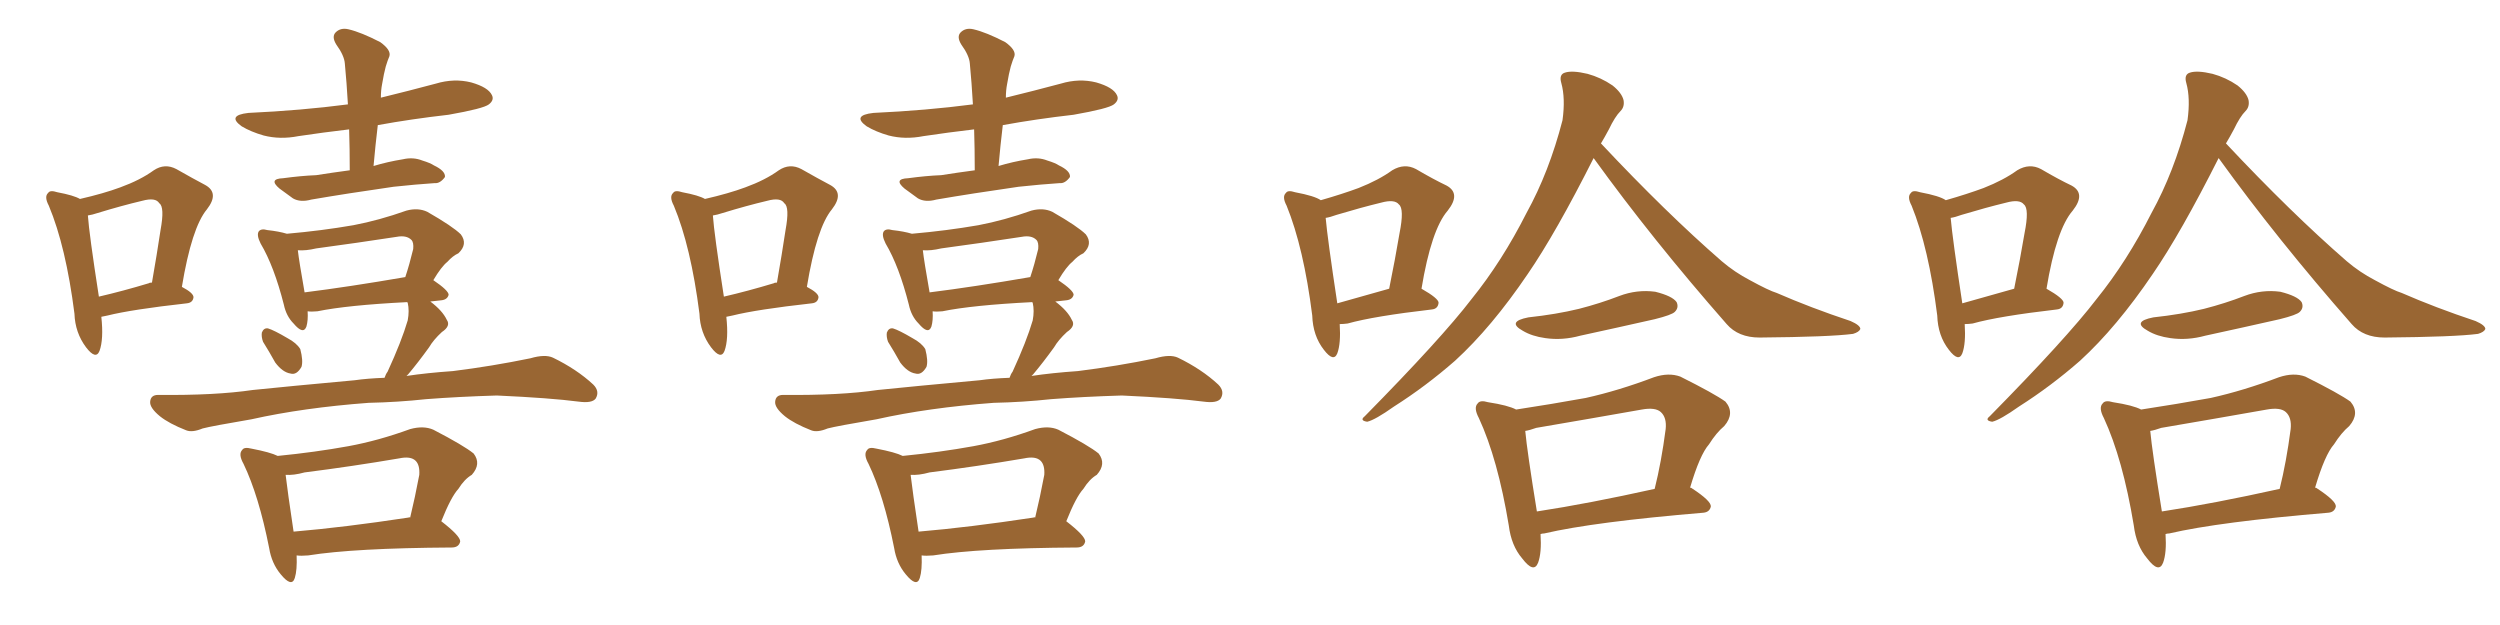 <svg xmlns="http://www.w3.org/2000/svg" xmlns:xlink="http://www.w3.org/1999/xlink" width="600" height="150"><path fill="#996633" padding="10" d="M24.32 76.03L24.32 76.03Q24.90 81.45 23.88 84.23L23.88 84.23Q23.00 86.43 20.65 83.35L20.65 83.35Q18.02 79.83 17.87 75.29L17.87 75.29Q15.82 59.18 11.72 49.37L11.72 49.37Q10.55 47.17 11.57 46.29L11.57 46.29Q12.01 45.56 13.77 46.14L13.77 46.14Q17.72 46.88 19.19 47.75L19.19 47.75Q24.90 46.44 28.86 44.97L28.86 44.97Q33.69 43.21 36.91 40.87L36.91 40.87Q39.55 39.11 42.33 40.58L42.33 40.58Q46.44 42.92 49.22 44.38L49.22 44.38Q52.73 46.29 49.66 50.24L49.66 50.24Q46.00 54.64 43.65 68.85L43.65 68.85Q46.44 70.31 46.44 71.34L46.44 71.34Q46.29 72.66 44.82 72.80L44.82 72.80Q31.64 74.27 25.78 75.73L25.78 75.73Q25.20 75.88 24.32 76.03ZM35.74 67.97L35.74 67.97Q35.89 67.82 36.47 67.82L36.47 67.82Q37.65 61.08 38.53 55.22L38.53 55.22Q39.55 49.66 38.23 48.78L38.23 48.78Q37.35 47.31 34.13 48.19L34.13 48.19Q29.15 49.37 23.44 51.12L23.44 51.12Q22.12 51.56 21.09 51.71L21.09 51.71Q21.39 56.10 23.73 71.19L23.73 71.19Q29.44 69.87 35.74 67.97ZM83.94 40.87L83.94 40.87Q83.94 35.60 83.79 31.05L83.79 31.05Q77.49 31.79 71.63 32.67L71.63 32.67Q67.24 33.54 63.28 32.52L63.28 32.52Q60.21 31.64 58.01 30.32L58.01 30.32Q54.35 27.69 59.62 27.10L59.62 27.10Q72.36 26.51 83.50 25.05L83.50 25.05Q83.20 19.78 82.76 15.23L82.76 15.23Q82.62 13.33 80.71 10.69L80.71 10.69Q79.54 8.79 80.57 7.76L80.57 7.76Q81.74 6.59 83.64 7.03L83.64 7.03Q86.72 7.76 91.26 10.11L91.26 10.11Q93.90 12.01 93.46 13.48L93.46 13.48Q93.02 14.50 92.58 15.97L92.58 15.97Q92.14 17.58 91.70 20.21L91.70 20.21Q91.41 21.68 91.41 23.44L91.41 23.44Q98.00 21.83 104.59 20.07L104.59 20.07Q108.98 18.75 113.09 19.78L113.09 19.78Q117.19 20.95 118.07 22.85L118.07 22.85Q118.65 24.02 117.33 25.05L117.33 25.05Q116.02 26.07 107.67 27.54L107.67 27.54Q98.73 28.56 90.67 30.03L90.67 30.03Q90.09 34.86 89.65 39.84L89.65 39.84Q93.02 38.82 96.68 38.23L96.68 38.23Q99.17 37.65 101.37 38.53L101.37 38.53Q103.27 39.11 104.15 39.70L104.15 39.70Q106.93 41.02 106.79 42.48L106.79 42.48Q105.62 44.09 104.30 43.95L104.30 43.95Q99.90 44.24 94.48 44.82L94.48 44.82Q83.20 46.44 74.71 47.90L74.71 47.90Q72.07 48.63 70.31 47.61L70.31 47.61Q68.55 46.29 67.09 45.26L67.09 45.26Q64.31 42.92 67.97 42.77L67.97 42.77Q72.22 42.19 75.88 42.04L75.88 42.04Q79.54 41.46 83.94 40.87ZM63.13 82.03L63.13 82.03Q62.70 80.86 62.84 79.83L62.84 79.83Q63.28 78.66 64.31 78.81L64.31 78.81Q65.77 79.25 68.99 81.15L68.99 81.15Q71.19 82.32 72.07 83.79L72.07 83.79Q72.80 86.57 72.36 88.04L72.36 88.04Q71.19 90.09 69.73 89.65L69.73 89.65Q67.82 89.36 66.06 87.01L66.06 87.01Q64.60 84.38 63.13 82.03ZM88.48 96.68L88.48 96.68Q72.80 97.85 60.35 100.63L60.35 100.63Q50.83 102.25 48.63 102.83L48.63 102.83Q46.14 103.86 44.68 103.27L44.68 103.27Q40.58 101.66 38.38 99.90L38.38 99.90Q35.89 97.85 36.04 96.39L36.04 96.39Q36.18 94.78 37.94 94.78L37.94 94.78Q51.71 94.92 60.64 93.60L60.64 93.60Q69.14 92.72 85.11 91.26L85.11 91.26Q88.18 90.82 92.29 90.67L92.29 90.67Q92.58 89.79 93.02 89.21L93.02 89.21Q96.39 81.88 97.85 76.90L97.85 76.90Q98.29 74.56 97.85 72.66L97.85 72.66Q97.71 72.51 97.71 72.51L97.71 72.51Q83.35 73.24 76.17 74.71L76.17 74.71Q74.71 74.85 73.83 74.71L73.83 74.71Q73.97 76.90 73.54 78.37L73.54 78.37Q72.80 80.42 70.46 77.64L70.46 77.64Q68.70 75.88 68.12 73.10L68.12 73.10Q65.77 63.87 62.55 58.45L62.55 58.45Q61.52 56.40 62.11 55.52L62.11 55.52Q62.70 54.79 64.16 55.22L64.16 55.22Q66.94 55.52 68.85 56.10L68.85 56.10Q77.20 55.37 84.81 54.05L84.81 54.05Q90.97 52.88 97.56 50.54L97.56 50.54Q100.34 49.80 102.54 50.83L102.54 50.83Q108.69 54.35 110.60 56.25L110.60 56.25Q112.35 58.59 110.01 60.79L110.01 60.79Q108.69 61.38 107.37 62.84L107.37 62.84Q105.91 64.01 104.00 67.24L104.00 67.24Q107.67 69.73 107.67 70.75L107.67 70.75Q107.37 71.92 105.91 72.07L105.91 72.07Q104.30 72.22 103.27 72.36L103.27 72.36Q106.20 74.56 107.23 76.76L107.23 76.76Q108.25 78.22 106.05 79.69L106.05 79.69Q104.00 81.59 102.98 83.35L102.98 83.35Q100.34 87.01 98.00 89.79L98.00 89.79Q97.71 90.09 97.56 90.23L97.56 90.23Q102.39 89.50 108.69 89.06L108.69 89.06Q118.07 87.89 127.29 85.99L127.29 85.99Q130.81 84.96 132.71 85.84L132.71 85.84Q138.43 88.62 142.38 92.29L142.38 92.29Q143.99 93.90 142.97 95.65L142.97 95.65Q142.09 96.83 138.87 96.39L138.87 96.39Q132.13 95.51 119.24 94.92L119.24 94.92Q109.86 95.21 102.25 95.80L102.25 95.80Q95.51 96.53 88.48 96.68ZM73.10 70.17L73.10 70.17Q83.64 68.85 97.27 66.50L97.27 66.50Q98.29 63.43 99.17 59.77L99.17 59.77Q99.32 58.15 98.73 57.57L98.73 57.57Q97.56 56.40 95.21 56.84L95.21 56.84Q85.69 58.30 75.88 59.62L75.88 59.62Q73.39 60.21 71.48 60.06L71.48 60.06Q71.78 62.70 73.10 70.17ZM71.19 133.30L71.19 133.30Q71.34 136.82 70.75 138.72L70.75 138.72Q70.02 141.06 67.38 137.84L67.38 137.84Q65.19 135.21 64.60 131.54L64.60 131.54Q62.11 118.95 58.45 111.33L58.45 111.33Q57.13 108.98 58.15 107.96L58.15 107.96Q58.59 107.23 60.35 107.67L60.35 107.67Q64.89 108.54 66.65 109.42L66.65 109.42Q75.59 108.54 83.64 107.08L83.64 107.08Q90.82 105.76 98.44 102.98L98.44 102.98Q101.66 102.10 104.00 103.13L104.00 103.13Q111.33 106.93 113.67 108.84L113.67 108.84Q115.58 111.33 113.23 113.96L113.23 113.96Q111.47 114.99 110.01 117.33L110.01 117.33Q108.25 119.24 105.91 125.10L105.91 125.10Q110.45 128.61 110.45 129.93L110.45 129.93Q110.16 131.40 108.40 131.40L108.40 131.40Q84.96 131.54 73.97 133.30L73.97 133.30Q72.22 133.45 71.19 133.30ZM98.00 124.22L98.00 124.22L98.00 124.22Q98.29 124.07 98.44 124.22L98.44 124.22Q99.61 119.38 100.63 113.96L100.63 113.96Q100.78 111.62 99.76 110.60L99.76 110.60Q98.58 109.42 95.80 110.01L95.80 110.01Q84.67 111.91 73.10 113.38L73.10 113.38Q70.46 114.11 68.55 113.96L68.55 113.96Q68.99 117.77 70.46 127.59L70.46 127.59Q82.62 126.56 98.00 124.22ZM174.32 76.03L174.32 76.03Q174.90 81.45 173.88 84.23L173.88 84.23Q173.00 86.43 170.65 83.35L170.65 83.35Q168.02 79.83 167.87 75.29L167.87 75.29Q165.82 59.18 161.72 49.37L161.72 49.37Q160.55 47.17 161.57 46.29L161.57 46.29Q162.01 45.56 163.77 46.14L163.77 46.14Q167.72 46.88 169.19 47.75L169.19 47.75Q174.90 46.44 178.86 44.97L178.86 44.97Q183.69 43.21 186.91 40.87L186.91 40.87Q189.55 39.11 192.33 40.58L192.33 40.58Q196.44 42.92 199.22 44.38L199.22 44.38Q202.73 46.29 199.66 50.24L199.66 50.24Q196.00 54.64 193.65 68.85L193.65 68.85Q196.44 70.31 196.44 71.34L196.44 71.34Q196.29 72.66 194.82 72.80L194.82 72.80Q181.64 74.27 175.78 75.73L175.78 75.73Q175.20 75.88 174.32 76.03ZM185.74 67.97L185.74 67.97Q185.89 67.82 186.47 67.82L186.47 67.82Q187.65 61.08 188.53 55.22L188.53 55.22Q189.55 49.66 188.23 48.78L188.23 48.78Q187.35 47.31 184.13 48.19L184.13 48.19Q179.15 49.37 173.44 51.12L173.44 51.12Q172.12 51.56 171.09 51.71L171.09 51.71Q171.39 56.10 173.73 71.19L173.73 71.19Q179.44 69.87 185.74 67.97ZM233.94 40.87L233.94 40.87Q233.94 35.60 233.79 31.05L233.79 31.05Q227.49 31.79 221.63 32.67L221.63 32.67Q217.24 33.54 213.28 32.52L213.28 32.52Q210.21 31.64 208.01 30.32L208.01 30.32Q204.35 27.69 209.62 27.10L209.62 27.10Q222.36 26.51 233.50 25.05L233.50 25.05Q233.20 19.78 232.76 15.23L232.76 15.23Q232.62 13.33 230.71 10.69L230.71 10.69Q229.54 8.79 230.57 7.76L230.57 7.76Q231.74 6.59 233.64 7.03L233.64 7.03Q236.72 7.76 241.26 10.11L241.26 10.11Q243.90 12.01 243.46 13.48L243.46 13.48Q243.02 14.50 242.58 15.97L242.58 15.97Q242.14 17.58 241.70 20.21L241.70 20.21Q241.41 21.68 241.41 23.44L241.41 23.44Q248.00 21.83 254.59 20.07L254.59 20.07Q258.98 18.75 263.09 19.78L263.09 19.78Q267.19 20.95 268.07 22.85L268.07 22.85Q268.65 24.02 267.33 25.05L267.33 25.05Q266.02 26.07 257.67 27.54L257.67 27.54Q248.73 28.56 240.67 30.03L240.67 30.03Q240.09 34.86 239.65 39.84L239.65 39.84Q243.02 38.82 246.68 38.23L246.68 38.23Q249.17 37.65 251.37 38.53L251.37 38.53Q253.27 39.11 254.15 39.70L254.15 39.70Q256.93 41.02 256.79 42.48L256.79 42.48Q255.62 44.09 254.30 43.95L254.30 43.95Q249.90 44.24 244.48 44.82L244.48 44.82Q233.20 46.44 224.71 47.90L224.71 47.90Q222.07 48.63 220.31 47.61L220.31 47.61Q218.55 46.29 217.09 45.26L217.09 45.26Q214.31 42.92 217.97 42.77L217.97 42.77Q222.22 42.19 225.88 42.04L225.88 42.04Q229.54 41.46 233.94 40.87ZM213.13 82.03L213.13 82.03Q212.70 80.86 212.84 79.83L212.84 79.83Q213.28 78.66 214.31 78.81L214.31 78.81Q215.77 79.25 218.99 81.15L218.99 81.15Q221.19 82.32 222.07 83.79L222.07 83.79Q222.80 86.57 222.36 88.04L222.36 88.04Q221.19 90.09 219.73 89.65L219.73 89.65Q217.82 89.36 216.06 87.01L216.06 87.01Q214.60 84.38 213.13 82.03ZM238.48 96.68L238.48 96.68Q222.80 97.85 210.35 100.63L210.35 100.63Q200.83 102.25 198.63 102.83L198.63 102.83Q196.14 103.86 194.68 103.27L194.68 103.27Q190.58 101.66 188.38 99.90L188.38 99.90Q185.89 97.85 186.04 96.39L186.04 96.39Q186.18 94.78 187.94 94.78L187.94 94.78Q201.71 94.92 210.64 93.60L210.64 93.60Q219.14 92.72 235.11 91.26L235.11 91.26Q238.18 90.82 242.29 90.67L242.29 90.67Q242.58 89.79 243.02 89.21L243.02 89.21Q246.39 81.88 247.85 76.90L247.85 76.90Q248.29 74.56 247.85 72.66L247.85 72.66Q247.71 72.51 247.71 72.51L247.71 72.51Q233.35 73.24 226.17 74.71L226.17 74.71Q224.71 74.85 223.83 74.71L223.83 74.71Q223.97 76.90 223.54 78.37L223.54 78.37Q222.80 80.42 220.46 77.64L220.46 77.64Q218.70 75.88 218.12 73.10L218.12 73.10Q215.77 63.87 212.55 58.45L212.55 58.45Q211.52 56.40 212.11 55.52L212.11 55.52Q212.70 54.79 214.16 55.22L214.16 55.22Q216.94 55.52 218.85 56.10L218.85 56.10Q227.20 55.37 234.81 54.05L234.81 54.05Q240.97 52.88 247.56 50.54L247.56 50.54Q250.34 49.80 252.54 50.83L252.54 50.83Q258.69 54.35 260.60 56.25L260.60 56.25Q262.35 58.59 260.01 60.79L260.01 60.79Q258.69 61.38 257.37 62.84L257.37 62.84Q255.91 64.01 254.00 67.24L254.00 67.24Q257.67 69.73 257.67 70.75L257.67 70.75Q257.37 71.92 255.91 72.07L255.91 72.07Q254.30 72.22 253.27 72.36L253.27 72.36Q256.20 74.56 257.23 76.76L257.23 76.76Q258.25 78.22 256.05 79.69L256.05 79.69Q254.00 81.59 252.98 83.35L252.98 83.35Q250.34 87.01 248.00 89.79L248.00 89.79Q247.71 90.09 247.56 90.23L247.56 90.23Q252.39 89.50 258.69 89.06L258.69 89.06Q268.07 87.89 277.29 85.99L277.29 85.99Q280.81 84.96 282.71 85.84L282.71 85.84Q288.43 88.62 292.38 92.29L292.38 92.29Q293.99 93.90 292.97 95.65L292.97 95.65Q292.09 96.83 288.87 96.39L288.87 96.39Q282.13 95.51 269.24 94.92L269.24 94.92Q259.86 95.21 252.25 95.80L252.25 95.80Q245.51 96.53 238.48 96.68ZM223.10 70.17L223.10 70.17Q233.64 68.85 247.27 66.50L247.27 66.50Q248.29 63.43 249.17 59.77L249.17 59.77Q249.32 58.15 248.73 57.57L248.73 57.57Q247.56 56.40 245.21 56.84L245.21 56.84Q235.69 58.30 225.88 59.62L225.88 59.62Q223.39 60.21 221.48 60.06L221.48 60.06Q221.78 62.70 223.10 70.17ZM221.19 133.30L221.19 133.30Q221.34 136.82 220.75 138.72L220.75 138.72Q220.02 141.06 217.38 137.84L217.38 137.84Q215.19 135.21 214.60 131.54L214.60 131.54Q212.11 118.95 208.45 111.33L208.45 111.33Q207.13 108.98 208.15 107.96L208.15 107.96Q208.59 107.23 210.35 107.67L210.35 107.67Q214.89 108.54 216.65 109.42L216.65 109.42Q225.59 108.54 233.64 107.08L233.64 107.08Q240.82 105.76 248.44 102.98L248.44 102.98Q251.66 102.10 254.00 103.13L254.00 103.13Q261.33 106.93 263.67 108.84L263.67 108.84Q265.58 111.33 263.23 113.96L263.23 113.96Q261.47 114.99 260.01 117.33L260.01 117.33Q258.25 119.24 255.91 125.10L255.91 125.10Q260.45 128.61 260.45 129.93L260.45 129.93Q260.16 131.40 258.40 131.40L258.40 131.40Q234.96 131.54 223.97 133.30L223.97 133.30Q222.22 133.45 221.19 133.30ZM248.00 124.22L248.00 124.22L248.00 124.22Q248.29 124.07 248.44 124.22L248.44 124.22Q249.61 119.38 250.63 113.96L250.63 113.96Q250.78 111.62 249.76 110.60L249.76 110.60Q248.58 109.42 245.80 110.01L245.80 110.01Q234.67 111.91 223.10 113.38L223.10 113.38Q220.46 114.11 218.55 113.96L218.55 113.96Q218.99 117.77 220.46 127.59L220.46 127.59Q232.62 126.56 248.00 124.22ZM366.80 76.17L366.80 76.17Q373.54 75.44 378.96 74.12L378.96 74.12Q384.08 72.80 388.62 71.04L388.62 71.04Q392.87 69.43 397.27 70.02L397.27 70.02Q401.37 71.04 402.39 72.51L402.39 72.51Q402.98 73.83 401.95 74.85L401.95 74.85Q401.22 75.59 397.12 76.61L397.12 76.61Q388.04 78.66 379.25 80.57L379.25 80.57Q375 81.74 370.90 81.15L370.90 81.15Q367.68 80.71 365.48 79.39L365.48 79.39Q361.52 77.20 366.80 76.17ZM384.23 34.42L384.23 34.42Q399.90 51.12 413.23 62.70L413.23 62.70Q416.31 65.33 419.97 67.24L419.97 67.24Q424.51 69.73 426.42 70.31L426.42 70.31Q434.47 73.83 444.14 77.05L444.14 77.05Q446.48 78.08 446.48 78.96L446.48 78.96Q446.19 79.69 444.73 80.13L444.73 80.13Q439.16 80.86 422.31 81.01L422.31 81.01Q417.19 81.01 414.40 77.78L414.40 77.78Q396.53 57.42 382.47 37.94L382.47 37.94Q373.39 55.96 366.65 65.77L366.65 65.77Q358.01 78.52 349.22 86.57L349.22 86.57Q342.19 92.72 334.57 97.56L334.57 97.56Q330.03 100.78 328.13 101.22L328.13 101.22Q326.22 100.93 327.54 99.90L327.54 99.90Q346.00 81.15 353.17 71.78L353.17 71.78Q360.50 62.70 366.36 51.12L366.36 51.12Q371.78 41.31 375 28.86L375 28.86Q375.73 23.58 374.71 19.92L374.71 19.92Q374.12 17.87 375.59 17.43L375.59 17.43Q377.34 16.85 381.01 17.72L381.01 17.72Q384.23 18.60 387.01 20.51L387.01 20.51Q389.21 22.27 389.65 24.02L389.65 24.02Q389.94 25.63 388.92 26.66L388.92 26.66Q387.60 27.98 386.13 31.05L386.13 31.05Q385.11 32.96 384.23 34.42ZM321.53 77.78L321.53 77.78Q321.83 82.47 320.95 84.81L320.95 84.81Q320.07 87.01 317.72 83.94L317.72 83.94Q315.09 80.57 314.94 75.73L314.94 75.73Q312.89 59.47 308.79 49.37L308.79 49.37Q307.62 47.17 308.64 46.29L308.64 46.29Q309.08 45.56 310.84 46.14L310.84 46.14Q315.53 47.02 316.99 48.05L316.99 48.05Q322.12 46.58 326.07 45.12L326.07 45.12Q330.91 43.21 334.13 40.87L334.13 40.87Q337.06 39.11 339.84 40.58L339.84 40.58Q344.09 43.07 347.17 44.53L347.17 44.53Q350.68 46.44 347.46 50.54L347.46 50.54Q343.51 55.08 341.16 69.29L341.16 69.29Q345.26 71.63 345.26 72.66L345.26 72.66Q345.12 74.12 343.65 74.27L343.65 74.27Q329.74 75.88 323.44 77.64L323.44 77.64Q322.41 77.78 321.53 77.78ZM320.95 72.80L320.95 72.80Q326.66 71.19 333.40 69.29L333.40 69.29Q334.86 62.11 335.89 55.96L335.89 55.96Q337.06 50.10 335.74 49.07L335.74 49.07Q334.72 47.75 331.49 48.63L331.49 48.63Q326.66 49.80 320.80 51.56L320.80 51.56Q319.19 52.15 318.16 52.29L318.16 52.29Q318.60 57.28 320.95 72.80ZM405.62 117.04L405.62 117.04Q405.91 117.04 406.05 117.19L406.05 117.19Q410.74 120.26 410.60 121.58L410.60 121.58Q410.30 122.90 408.84 123.05L408.84 123.05Q382.62 125.24 370.61 128.03L370.61 128.03Q370.17 128.03 369.73 128.17L369.73 128.17Q370.02 132.71 369.14 135.06L369.14 135.06Q368.12 137.70 365.33 134.03L365.33 134.03Q362.70 130.96 362.11 126.12L362.11 126.12Q359.47 110.16 354.93 100.34L354.93 100.34Q353.61 97.85 354.64 96.83L354.64 96.83Q355.22 95.95 357.13 96.53L357.13 96.53Q361.96 97.27 363.87 98.29L363.87 98.29Q372.51 96.97 380.57 95.51L380.57 95.51Q388.48 93.75 396.97 90.53L396.97 90.53Q400.49 89.36 403.27 90.38L403.27 90.38Q411.47 94.48 414.11 96.39L414.11 96.39Q416.46 99.17 413.82 102.25L413.82 102.25Q411.91 103.86 410.16 106.64L410.16 106.64Q407.96 109.13 405.62 117.04ZM368.70 102.69L368.70 102.69L368.70 102.69Q367.09 103.27 366.06 103.42L366.06 103.42Q366.50 108.25 368.85 122.75L368.85 122.75Q381.30 120.85 397.12 117.33L397.12 117.33Q398.73 110.89 399.76 102.98L399.76 102.98Q400.05 100.20 398.58 98.88L398.58 98.88Q397.27 97.71 394.04 98.29L394.04 98.29Q381.59 100.49 368.70 102.69ZM516.80 76.17L516.80 76.17Q523.54 75.44 528.96 74.12L528.96 74.12Q534.08 72.80 538.62 71.04L538.62 71.04Q542.87 69.43 547.27 70.02L547.27 70.02Q551.37 71.04 552.39 72.51L552.39 72.51Q552.98 73.83 551.95 74.85L551.95 74.85Q551.22 75.59 547.12 76.61L547.12 76.61Q538.04 78.66 529.25 80.57L529.25 80.57Q525 81.74 520.90 81.15L520.90 81.15Q517.68 80.71 515.48 79.39L515.48 79.39Q511.52 77.20 516.80 76.17ZM534.23 34.42L534.23 34.42Q549.90 51.12 563.23 62.70L563.23 62.70Q566.31 65.33 569.97 67.24L569.97 67.24Q574.51 69.73 576.42 70.31L576.42 70.31Q584.47 73.83 594.14 77.05L594.14 77.05Q596.48 78.08 596.48 78.96L596.48 78.96Q596.19 79.69 594.73 80.13L594.73 80.13Q589.16 80.86 572.31 81.01L572.31 81.01Q567.19 81.01 564.40 77.78L564.40 77.78Q546.53 57.42 532.47 37.94L532.47 37.94Q523.39 55.96 516.65 65.77L516.65 65.77Q508.01 78.52 499.22 86.57L499.22 86.57Q492.19 92.72 484.57 97.56L484.57 97.56Q480.03 100.78 478.13 101.22L478.13 101.22Q476.22 100.93 477.54 99.90L477.54 99.90Q496.00 81.15 503.17 71.78L503.17 71.78Q510.50 62.70 516.36 51.12L516.36 51.12Q521.78 41.31 525 28.86L525 28.86Q525.73 23.58 524.71 19.92L524.71 19.92Q524.12 17.87 525.59 17.43L525.59 17.43Q527.34 16.85 531.01 17.72L531.01 17.72Q534.23 18.60 537.01 20.51L537.01 20.51Q539.21 22.27 539.65 24.02L539.65 24.02Q539.94 25.63 538.92 26.66L538.92 26.66Q537.60 27.98 536.13 31.05L536.13 31.05Q535.11 32.96 534.23 34.42ZM471.53 77.78L471.53 77.78Q471.83 82.47 470.95 84.81L470.95 84.81Q470.07 87.01 467.72 83.94L467.72 83.94Q465.09 80.57 464.94 75.73L464.94 75.73Q462.89 59.47 458.79 49.37L458.79 49.37Q457.62 47.17 458.64 46.29L458.64 46.29Q459.08 45.56 460.84 46.14L460.84 46.14Q465.53 47.02 466.99 48.05L466.99 48.05Q472.12 46.58 476.07 45.12L476.07 45.12Q480.91 43.21 484.13 40.87L484.13 40.87Q487.06 39.11 489.84 40.58L489.84 40.58Q494.09 43.07 497.17 44.53L497.17 44.53Q500.68 46.44 497.46 50.54L497.46 50.54Q493.51 55.08 491.16 69.29L491.16 69.29Q495.26 71.63 495.26 72.66L495.26 72.66Q495.12 74.12 493.65 74.27L493.65 74.27Q479.74 75.88 473.44 77.64L473.44 77.64Q472.41 77.78 471.53 77.78ZM470.95 72.80L470.95 72.80Q476.66 71.19 483.40 69.29L483.40 69.29Q484.86 62.11 485.89 55.96L485.89 55.96Q487.06 50.10 485.74 49.07L485.74 49.07Q484.72 47.75 481.49 48.63L481.49 48.63Q476.66 49.80 470.80 51.56L470.80 51.56Q469.19 52.15 468.16 52.29L468.16 52.29Q468.60 57.28 470.95 72.80ZM555.62 117.04L555.62 117.04Q555.91 117.04 556.05 117.19L556.05 117.19Q560.74 120.26 560.60 121.58L560.60 121.58Q560.30 122.90 558.84 123.05L558.84 123.05Q532.62 125.24 520.61 128.03L520.61 128.03Q520.17 128.03 519.73 128.17L519.73 128.17Q520.02 132.71 519.14 135.06L519.14 135.06Q518.12 137.70 515.33 134.03L515.33 134.03Q512.70 130.96 512.11 126.12L512.11 126.12Q509.47 110.16 504.93 100.34L504.93 100.34Q503.61 97.85 504.64 96.83L504.64 96.83Q505.22 95.95 507.13 96.53L507.13 96.53Q511.96 97.27 513.87 98.29L513.87 98.29Q522.51 96.97 530.57 95.51L530.57 95.51Q538.48 93.75 546.97 90.53L546.97 90.53Q550.49 89.36 553.27 90.38L553.27 90.38Q561.47 94.48 564.11 96.39L564.11 96.39Q566.46 99.17 563.82 102.25L563.82 102.25Q561.91 103.86 560.16 106.64L560.16 106.64Q557.96 109.13 555.62 117.04ZM518.70 102.69L518.70 102.69L518.70 102.69Q517.09 103.27 516.06 103.42L516.06 103.42Q516.50 108.25 518.85 122.75L518.85 122.75Q531.30 120.85 547.12 117.33L547.12 117.33Q548.73 110.89 549.76 102.98L549.76 102.98Q550.05 100.20 548.58 98.88L548.58 98.88Q547.27 97.71 544.04 98.29L544.04 98.29Q531.59 100.49 518.70 102.69Z"/></svg>